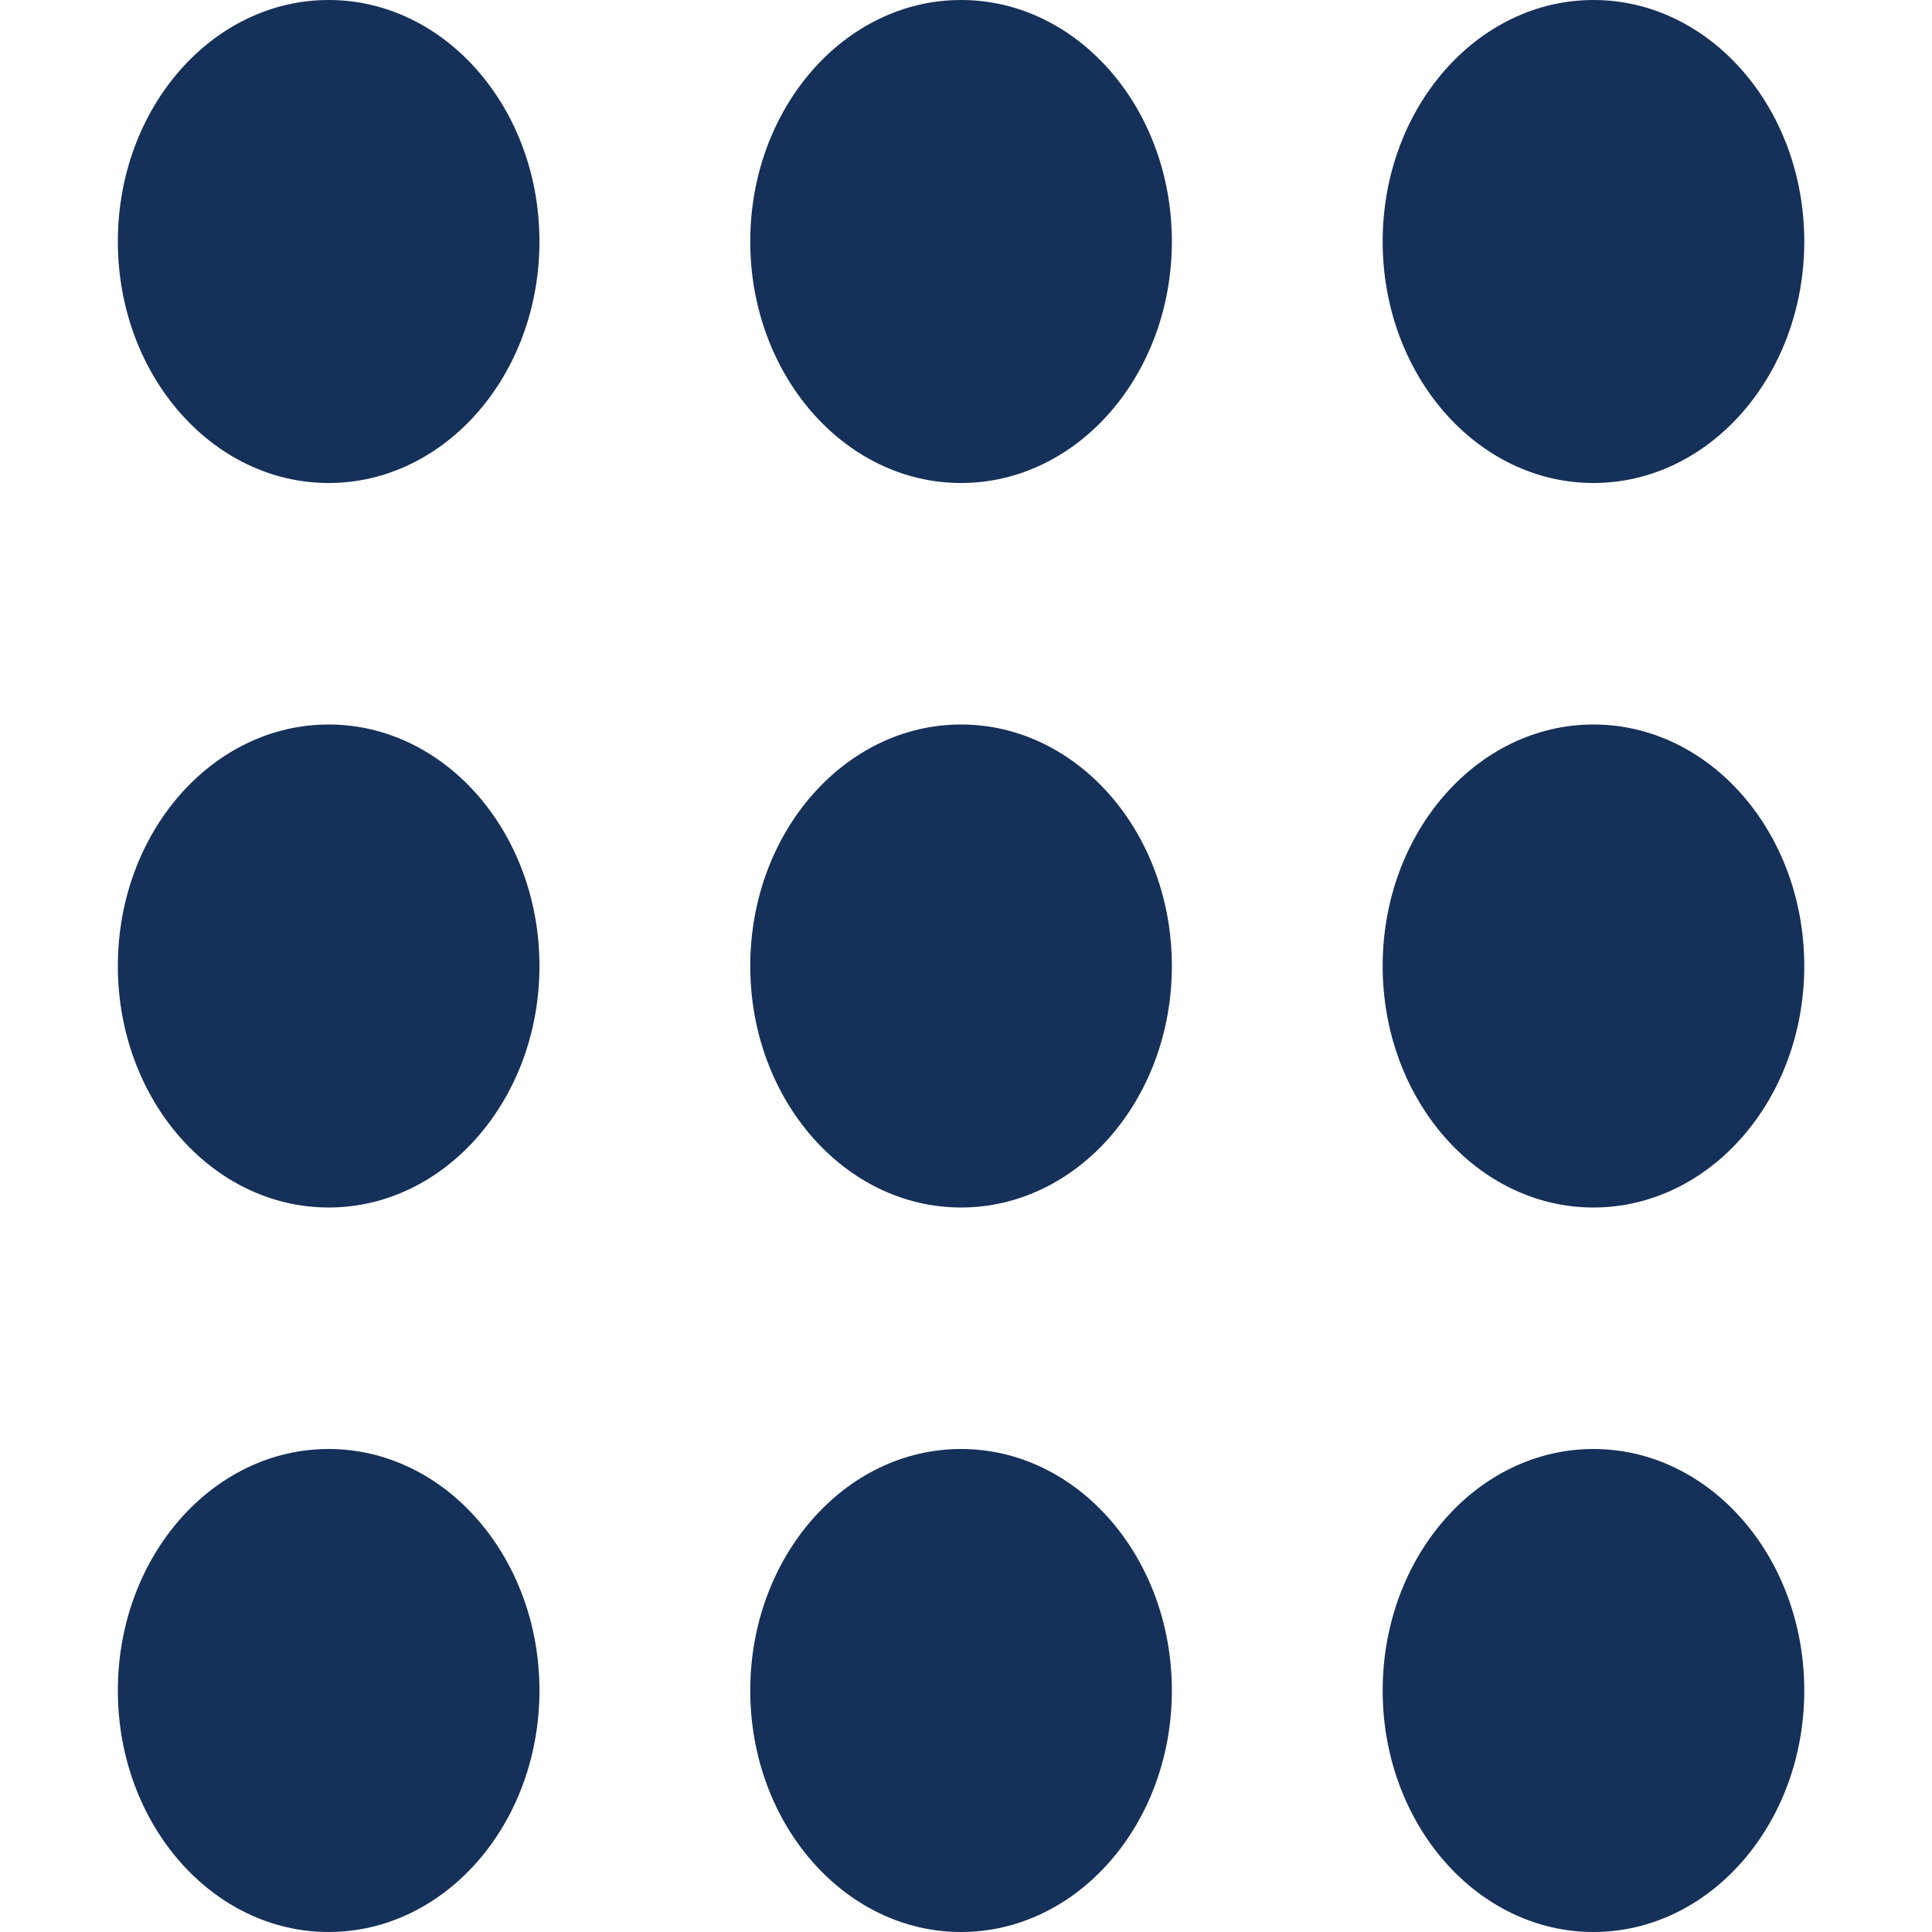 <svg width="9" height="9" viewBox="0 0 9 9" fill="none" xmlns="http://www.w3.org/2000/svg">
<ellipse cx="1.531" cy="1.125" rx="0.982" ry="1.125" fill="#153059"/>
<ellipse cx="1.531" cy="4.5" rx="0.982" ry="1.125" fill="#153059"/>
<ellipse cx="1.531" cy="7.875" rx="0.982" ry="1.125" fill="#153059"/>
<ellipse cx="4.477" cy="1.125" rx="0.982" ry="1.125" fill="#153059"/>
<ellipse cx="4.477" cy="4.5" rx="0.982" ry="1.125" fill="#153059"/>
<ellipse cx="4.477" cy="7.875" rx="0.982" ry="1.125" fill="#153059"/>
<ellipse cx="7.423" cy="1.125" rx="0.982" ry="1.125" fill="#153059"/>
<ellipse cx="7.423" cy="4.5" rx="0.982" ry="1.125" fill="#153059"/>
<ellipse cx="7.423" cy="7.875" rx="0.982" ry="1.125" fill="#153059"/>
</svg>
